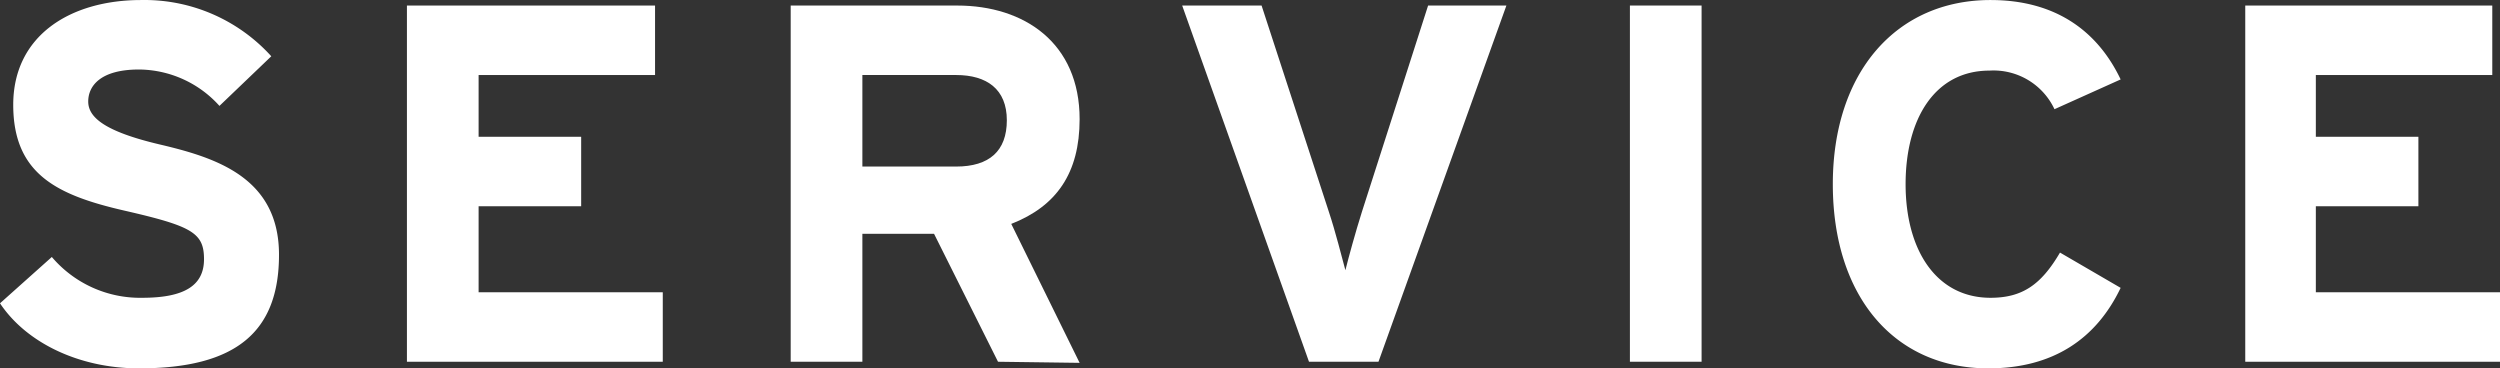 <svg xmlns="http://www.w3.org/2000/svg" width="226.7" height="33.403" viewBox="0 0 226.7 33.403"><rect x="0" y="0" width="226.7" height="33.403" fill="#333333" stroke="none"/><defs><style>.a{fill:#fff;}</style></defs><g transform="translate(113.35 16.701)"><g transform="translate(-113.35 -16.701)"><path class="a" d="M12.6,33.4C7.2,33.4,2.4,31.1,0,27.5l4.7-4.2A10.5,10.5,0,0,0,12.9,27c3.8,0,5.6-1.1,5.6-3.5s-1.1-3-7.2-4.4S1.2,15.8,1.2,9.5,6.4,0,12.8,0A15.5,15.5,0,0,1,24.6,5.1L19.9,9.6a9.9,9.9,0,0,0-7.3-3.3C9.1,6.3,8,7.8,8,9.2s1.4,2.7,6.5,3.9,10.8,3,10.8,10S21.4,33.4,12.6,33.4Z" transform="translate(0 0.003)"/><path class="a" d="M36.9,32.8V.5H59.4V6.8h-16v5.6h9.3v6.3H43.4v7.8H60.1v6.3Z" transform="translate(0 0.003)"/><path class="a" d="M90.5,32.8,84.7,21.2H78.2V32.8H71.7V.5H86.8c6.1,0,11.1,3.4,11.1,10.3,0,4.9-2.1,7.9-6.2,9.5l6.2,12.6Zm-3.8-26H78.2v8.3h8.5c3,0,4.6-1.4,4.6-4.2S89.5,6.8,86.7,6.8Z" transform="translate(0 0.003)"/><path class="a" d="M125,32.8h-6.3L107.2.5h7.2l6.1,18.7c.6,1.8,1.2,4.2,1.5,5.3.3-1.2.9-3.4,1.5-5.3l6-18.7h7.1Z" transform="translate(0 0.003)"/><path class="a" d="M147.8,32.8V.5h6.5V32.8Z" transform="translate(0 0.003)"/><path class="a" d="M186.3,9.9a6.1,6.1,0,0,0-5.9-3.5c-4.9,0-7.6,4.3-7.6,10.3S175.6,27,180.5,27c2.9,0,4.6-1.2,6.3-4.1l5.5,3.2c-2.2,4.6-6.1,7.3-12,7.3-8.5,0-14.1-6.5-14.1-16.7S172,0,180.5,0c6.1,0,9.8,3,11.8,7.2Z" transform="translate(0 0.003)"/><path class="a" d="M203.6,32.8V.5H226V6.8H210v5.6h9.3v6.3H210v7.8h16.7v6.3Z" transform="translate(0 0.003)"/></g></g></svg>